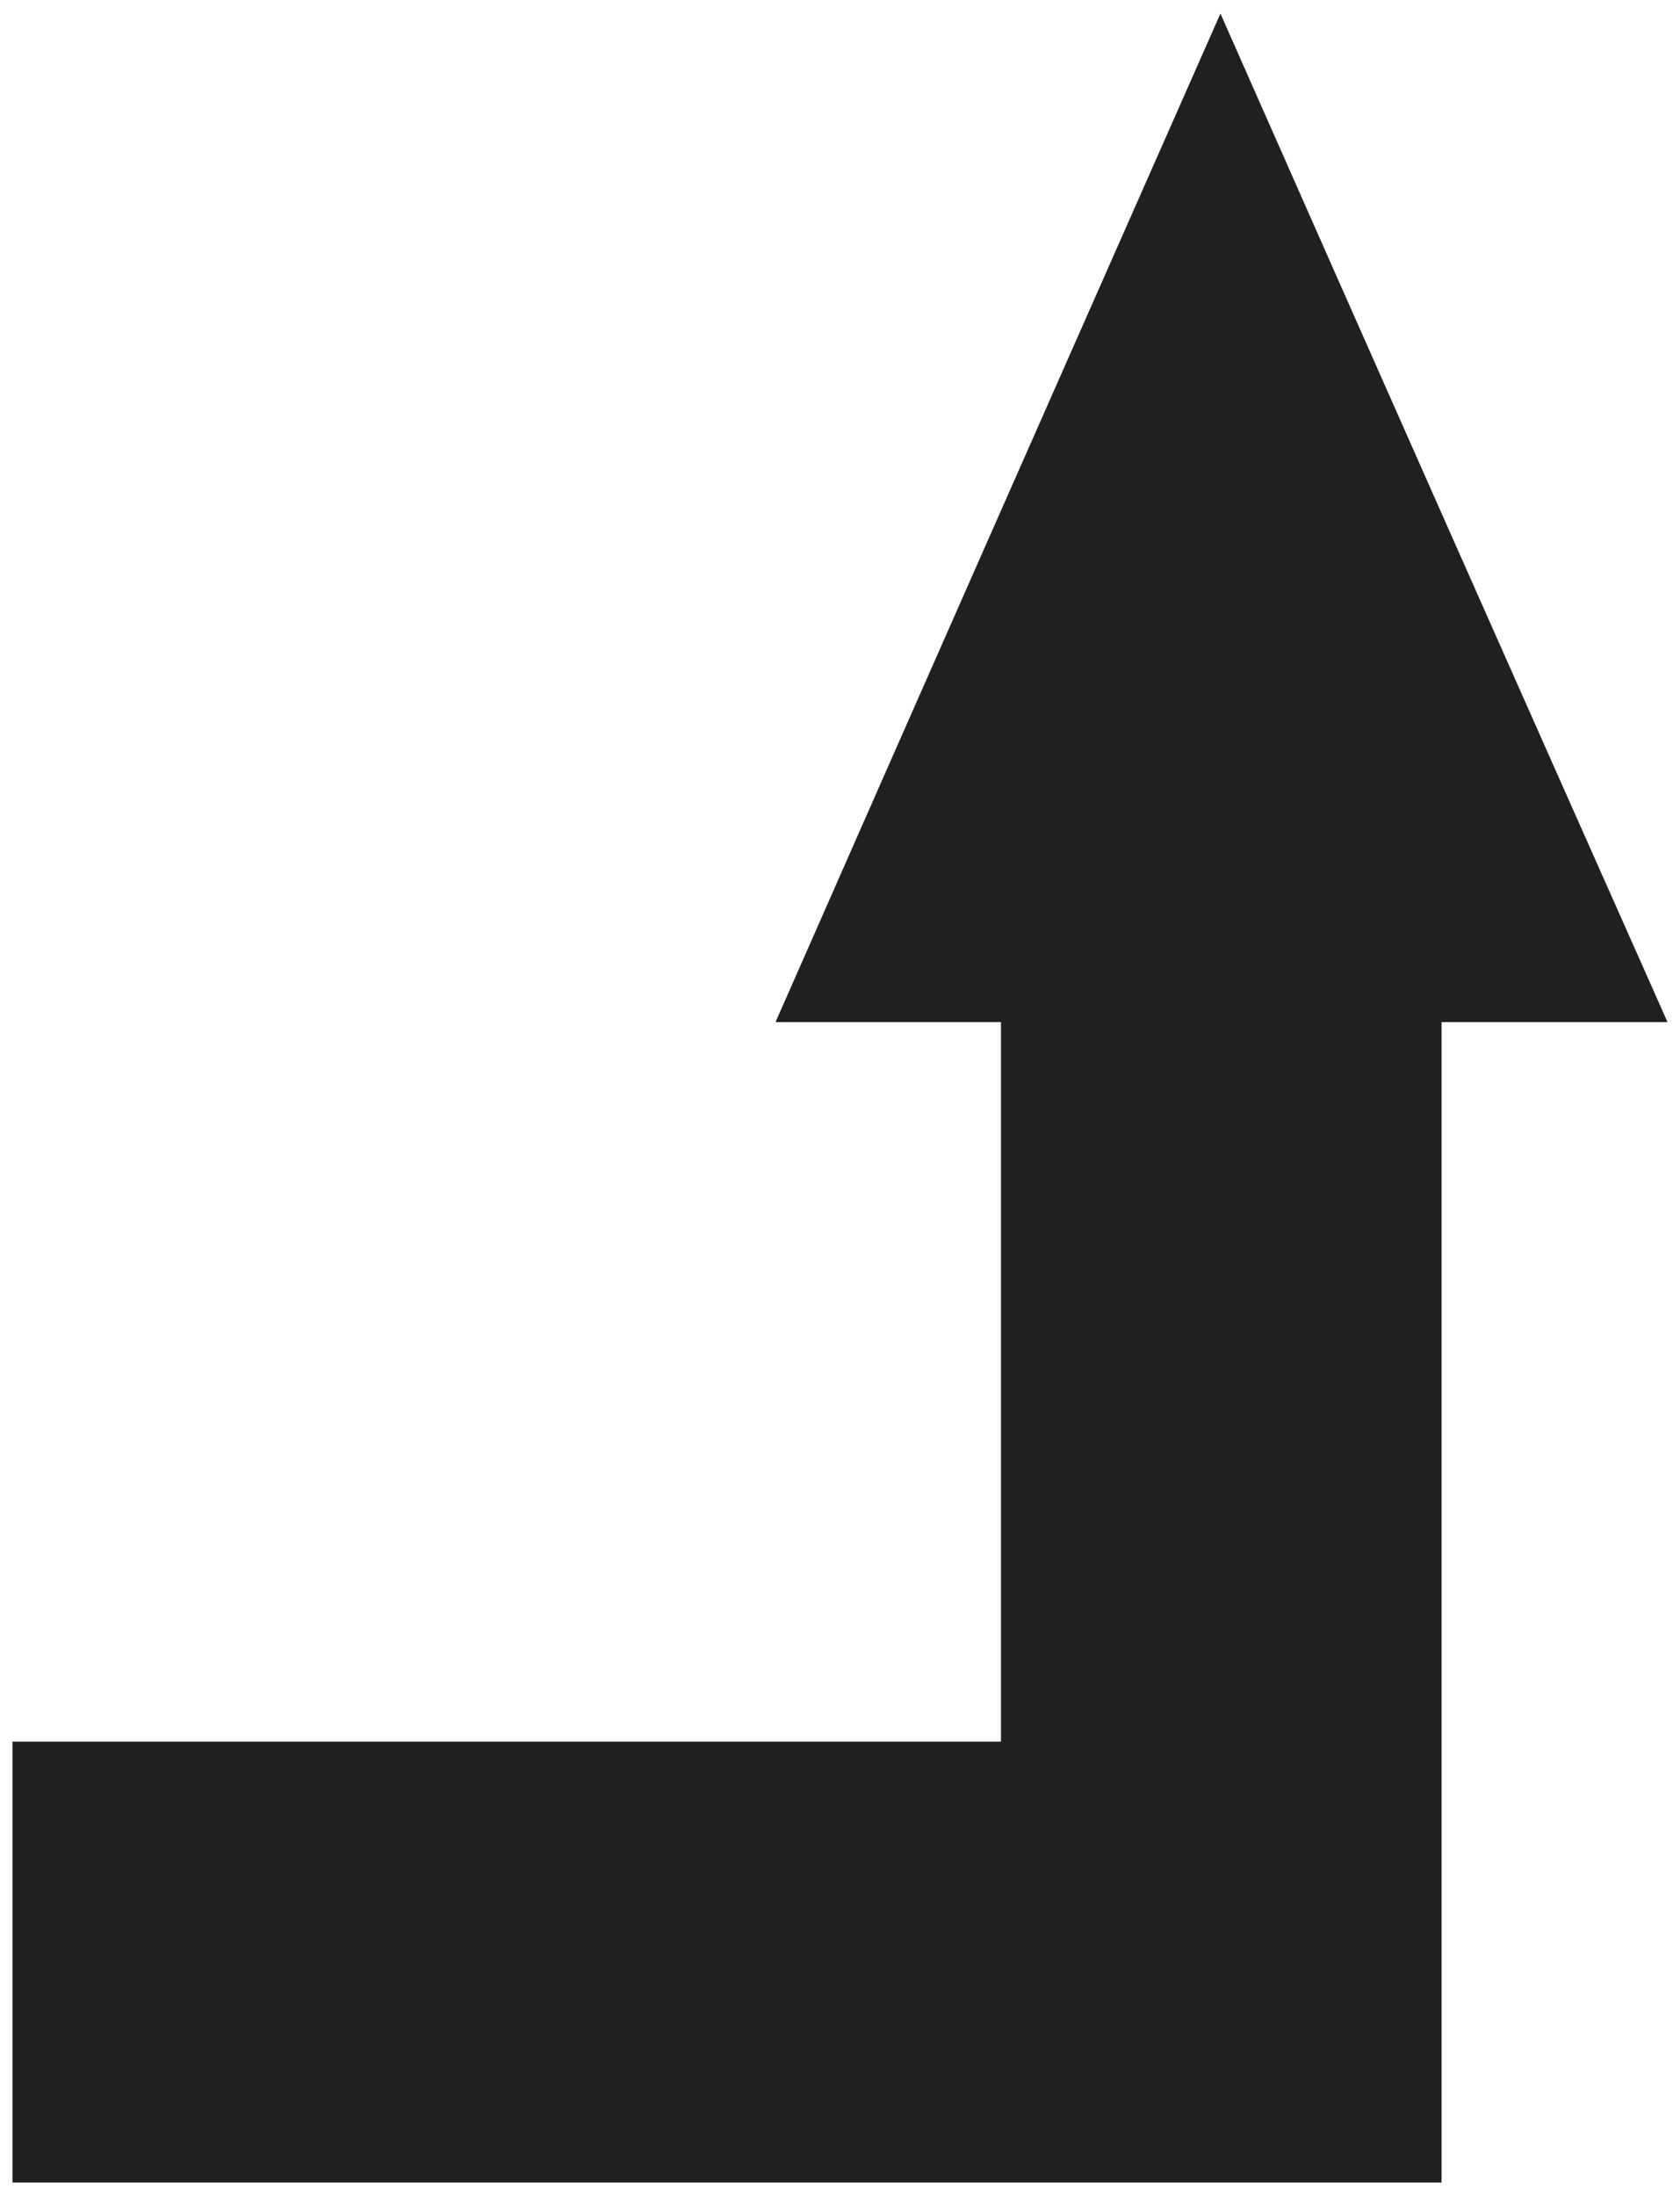 <?xml version="1.0" encoding="utf-8"?>
<!-- Generator: Adobe Illustrator 25.4.1, SVG Export Plug-In . SVG Version: 6.00 Build 0)  -->
<svg version="1.2" baseProfile="tiny" id="Layer_1" xmlns="http://www.w3.org/2000/svg" xmlns:xlink="http://www.w3.org/1999/xlink"
	 x="0px" y="0px" width="87.874px" height="114.803px" viewBox="0 0 87.874 114.803" overflow="visible" xml:space="preserve">
<g>
	<path fill-rule="evenodd" fill="#221F20" d="M0.652,114.094c0-7.654,0-15.364,0-23.046h51.704V53.433c-3.94,0-7.852,0-11.792,0
		c7.739-17.575,15.506-35.15,23.272-52.724c7.767,17.575,15.562,35.15,23.386,52.724c-3.969,0-7.88,0-11.82,0
		c0,47.48,0,13.181,0,60.661C50.485,114.094,25.569,114.094,0.652,114.094L0.652,114.094z"/>
</g>
<g>
</g>
<g>
</g>
<g>
</g>
<g>
</g>
<g>
</g>
<g>
</g>
</svg>
